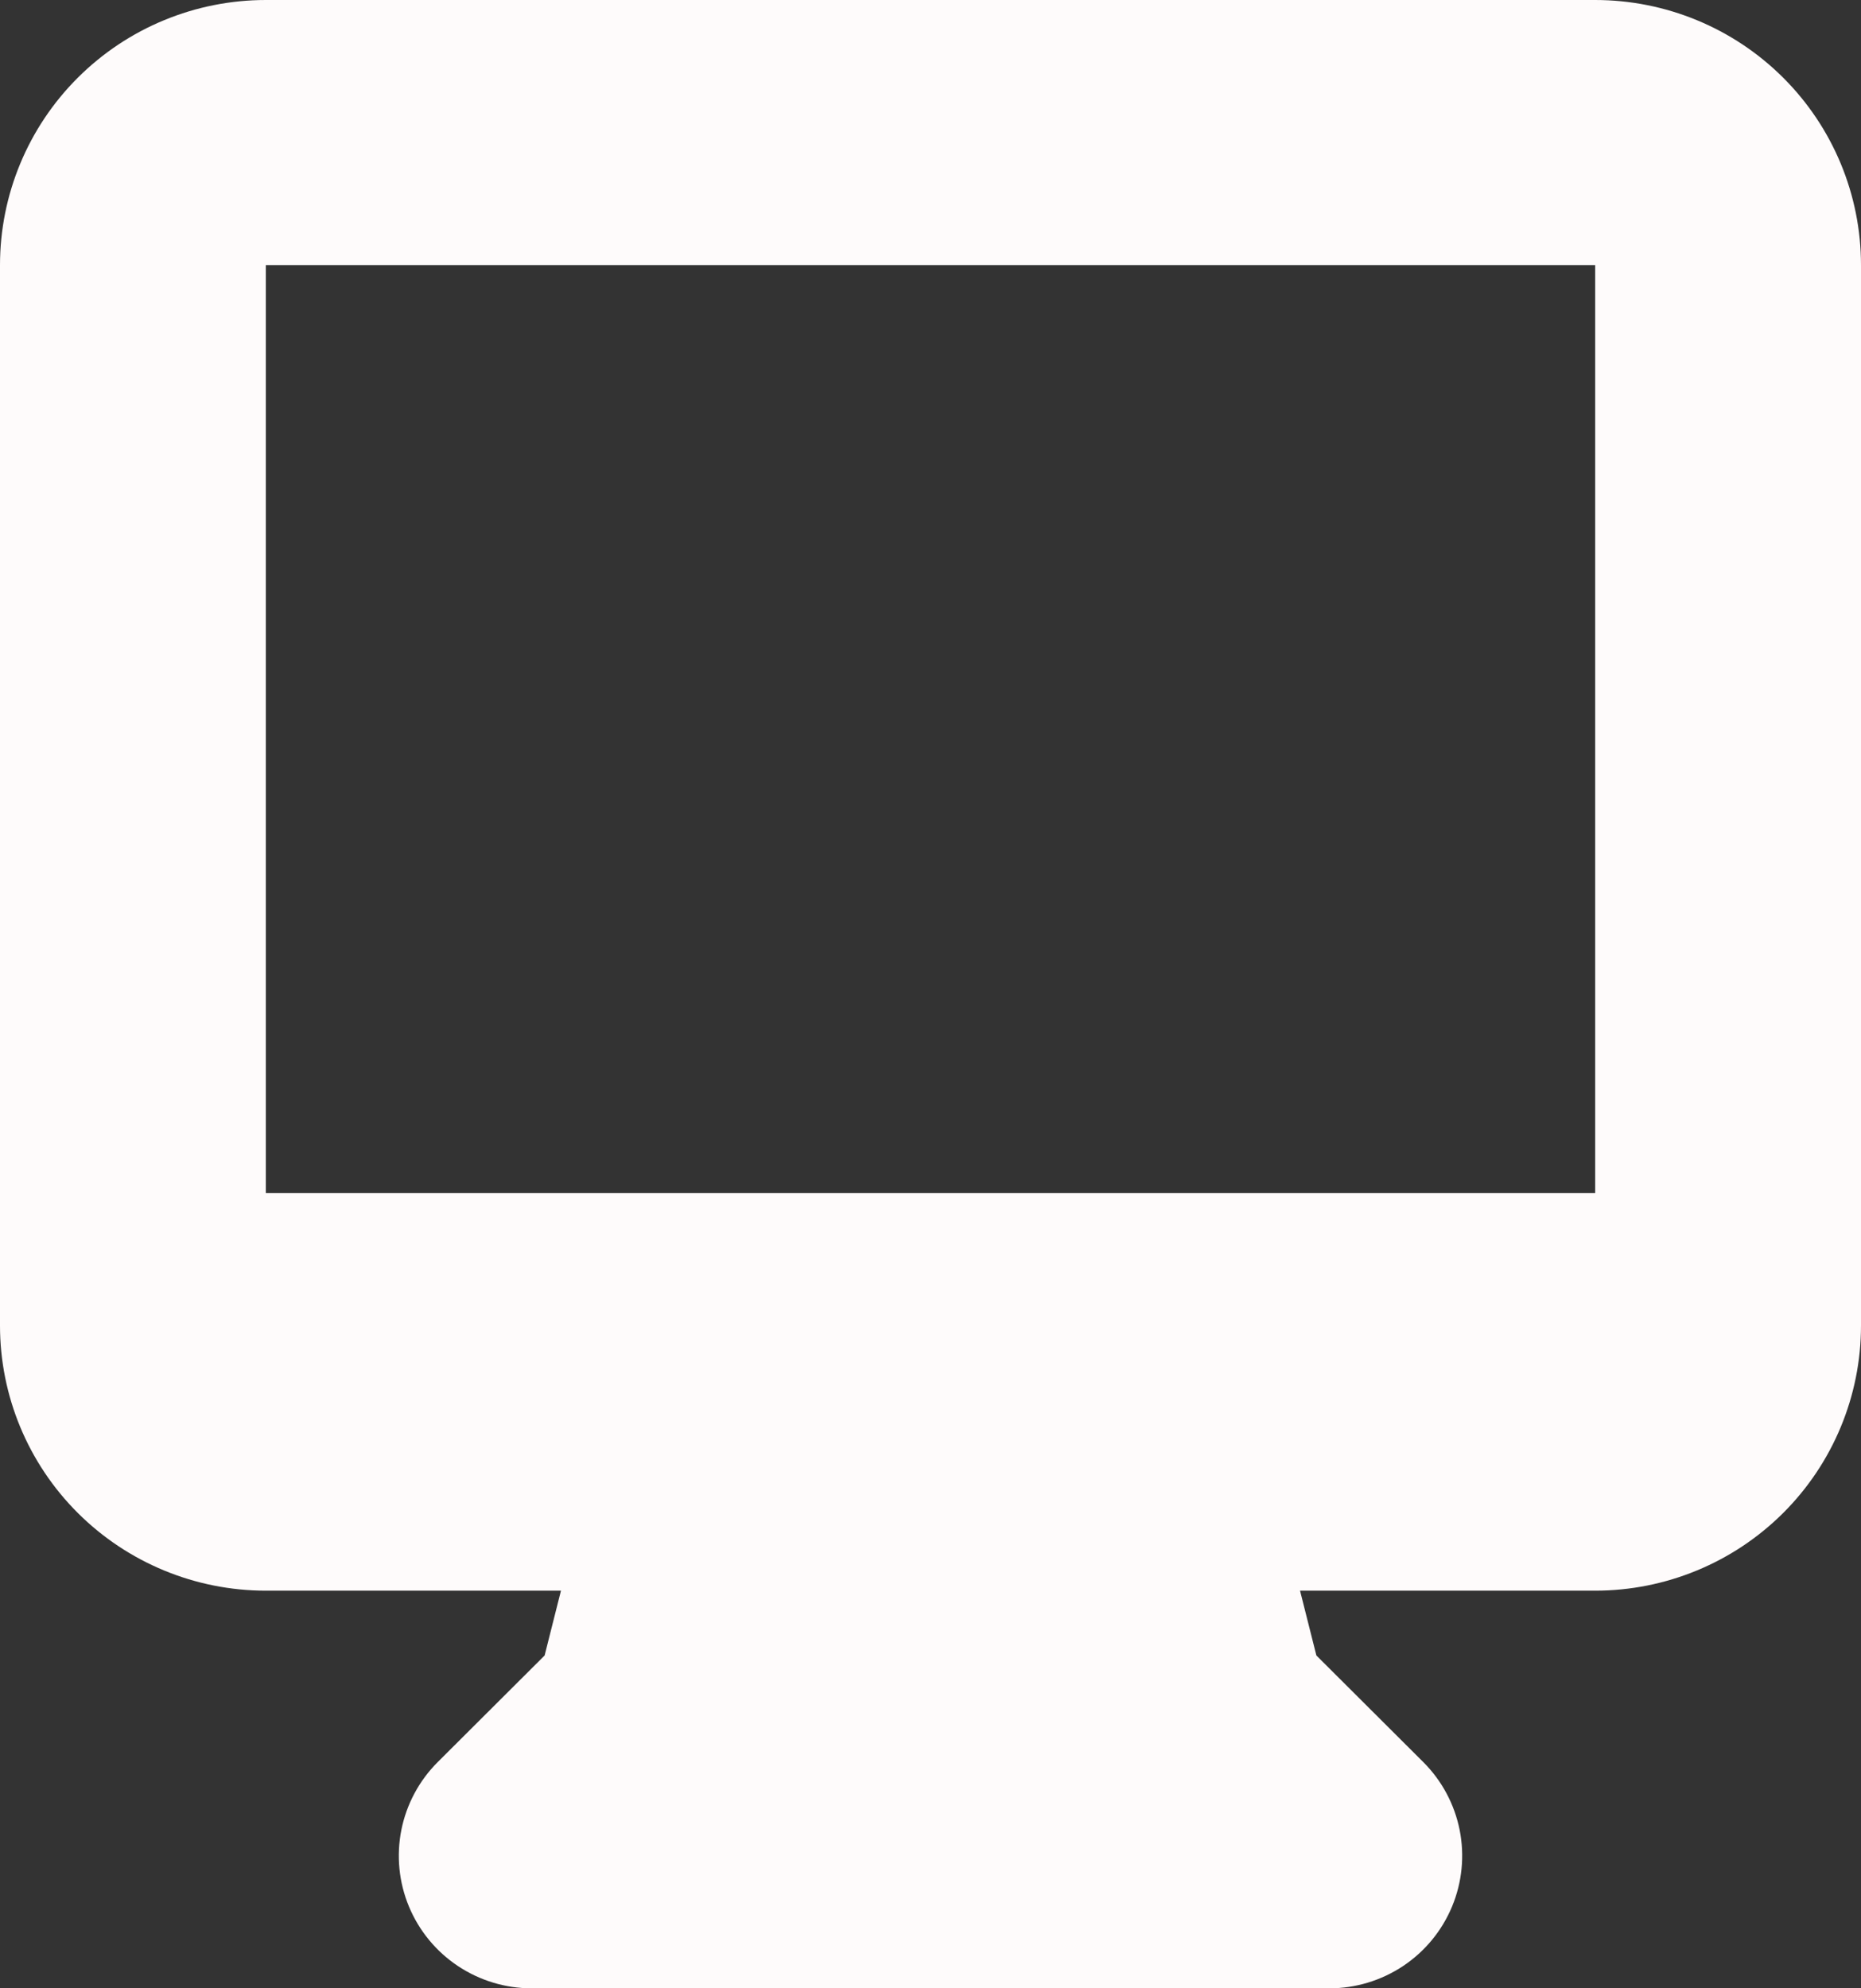 <svg width="88" height="94" viewBox="0 0 88 94" fill="none" xmlns="http://www.w3.org/2000/svg">
<rect x="0" y="0" width="88" height="94" fill="#333333" stroke="none"/>
<path fill-rule="evenodd" clip-rule="evenodd" d="M0 12.533C0 9.209 1.324 6.021 3.682 3.671C6.04 1.32 9.237 0 12.571 0H75.429C78.763 0 81.96 1.32 84.318 3.671C86.675 6.021 88 9.209 88 12.533V62.667C88 65.991 86.675 69.179 84.318 71.529C81.96 73.879 78.763 75.2 75.429 75.2H61.474L62.247 78.264L67.301 83.303C68.18 84.179 68.778 85.296 69.021 86.511C69.263 87.727 69.139 88.986 68.663 90.131C68.188 91.276 67.382 92.255 66.349 92.944C65.315 93.632 64.1 94 62.857 94H25.143C23.9 94 22.685 93.632 21.651 92.944C20.618 92.255 19.812 91.276 19.337 90.131C18.861 88.986 18.737 87.727 18.979 86.511C19.222 85.296 19.82 84.179 20.699 83.303L25.753 78.264L26.526 75.2H12.571C9.237 75.2 6.04 73.879 3.682 71.529C1.324 69.179 0 65.991 0 62.667V12.533ZM36.275 56.4H12.571V12.533H75.429V56.4H36.275Z" fill="#FEFBFB"/>
</svg>
